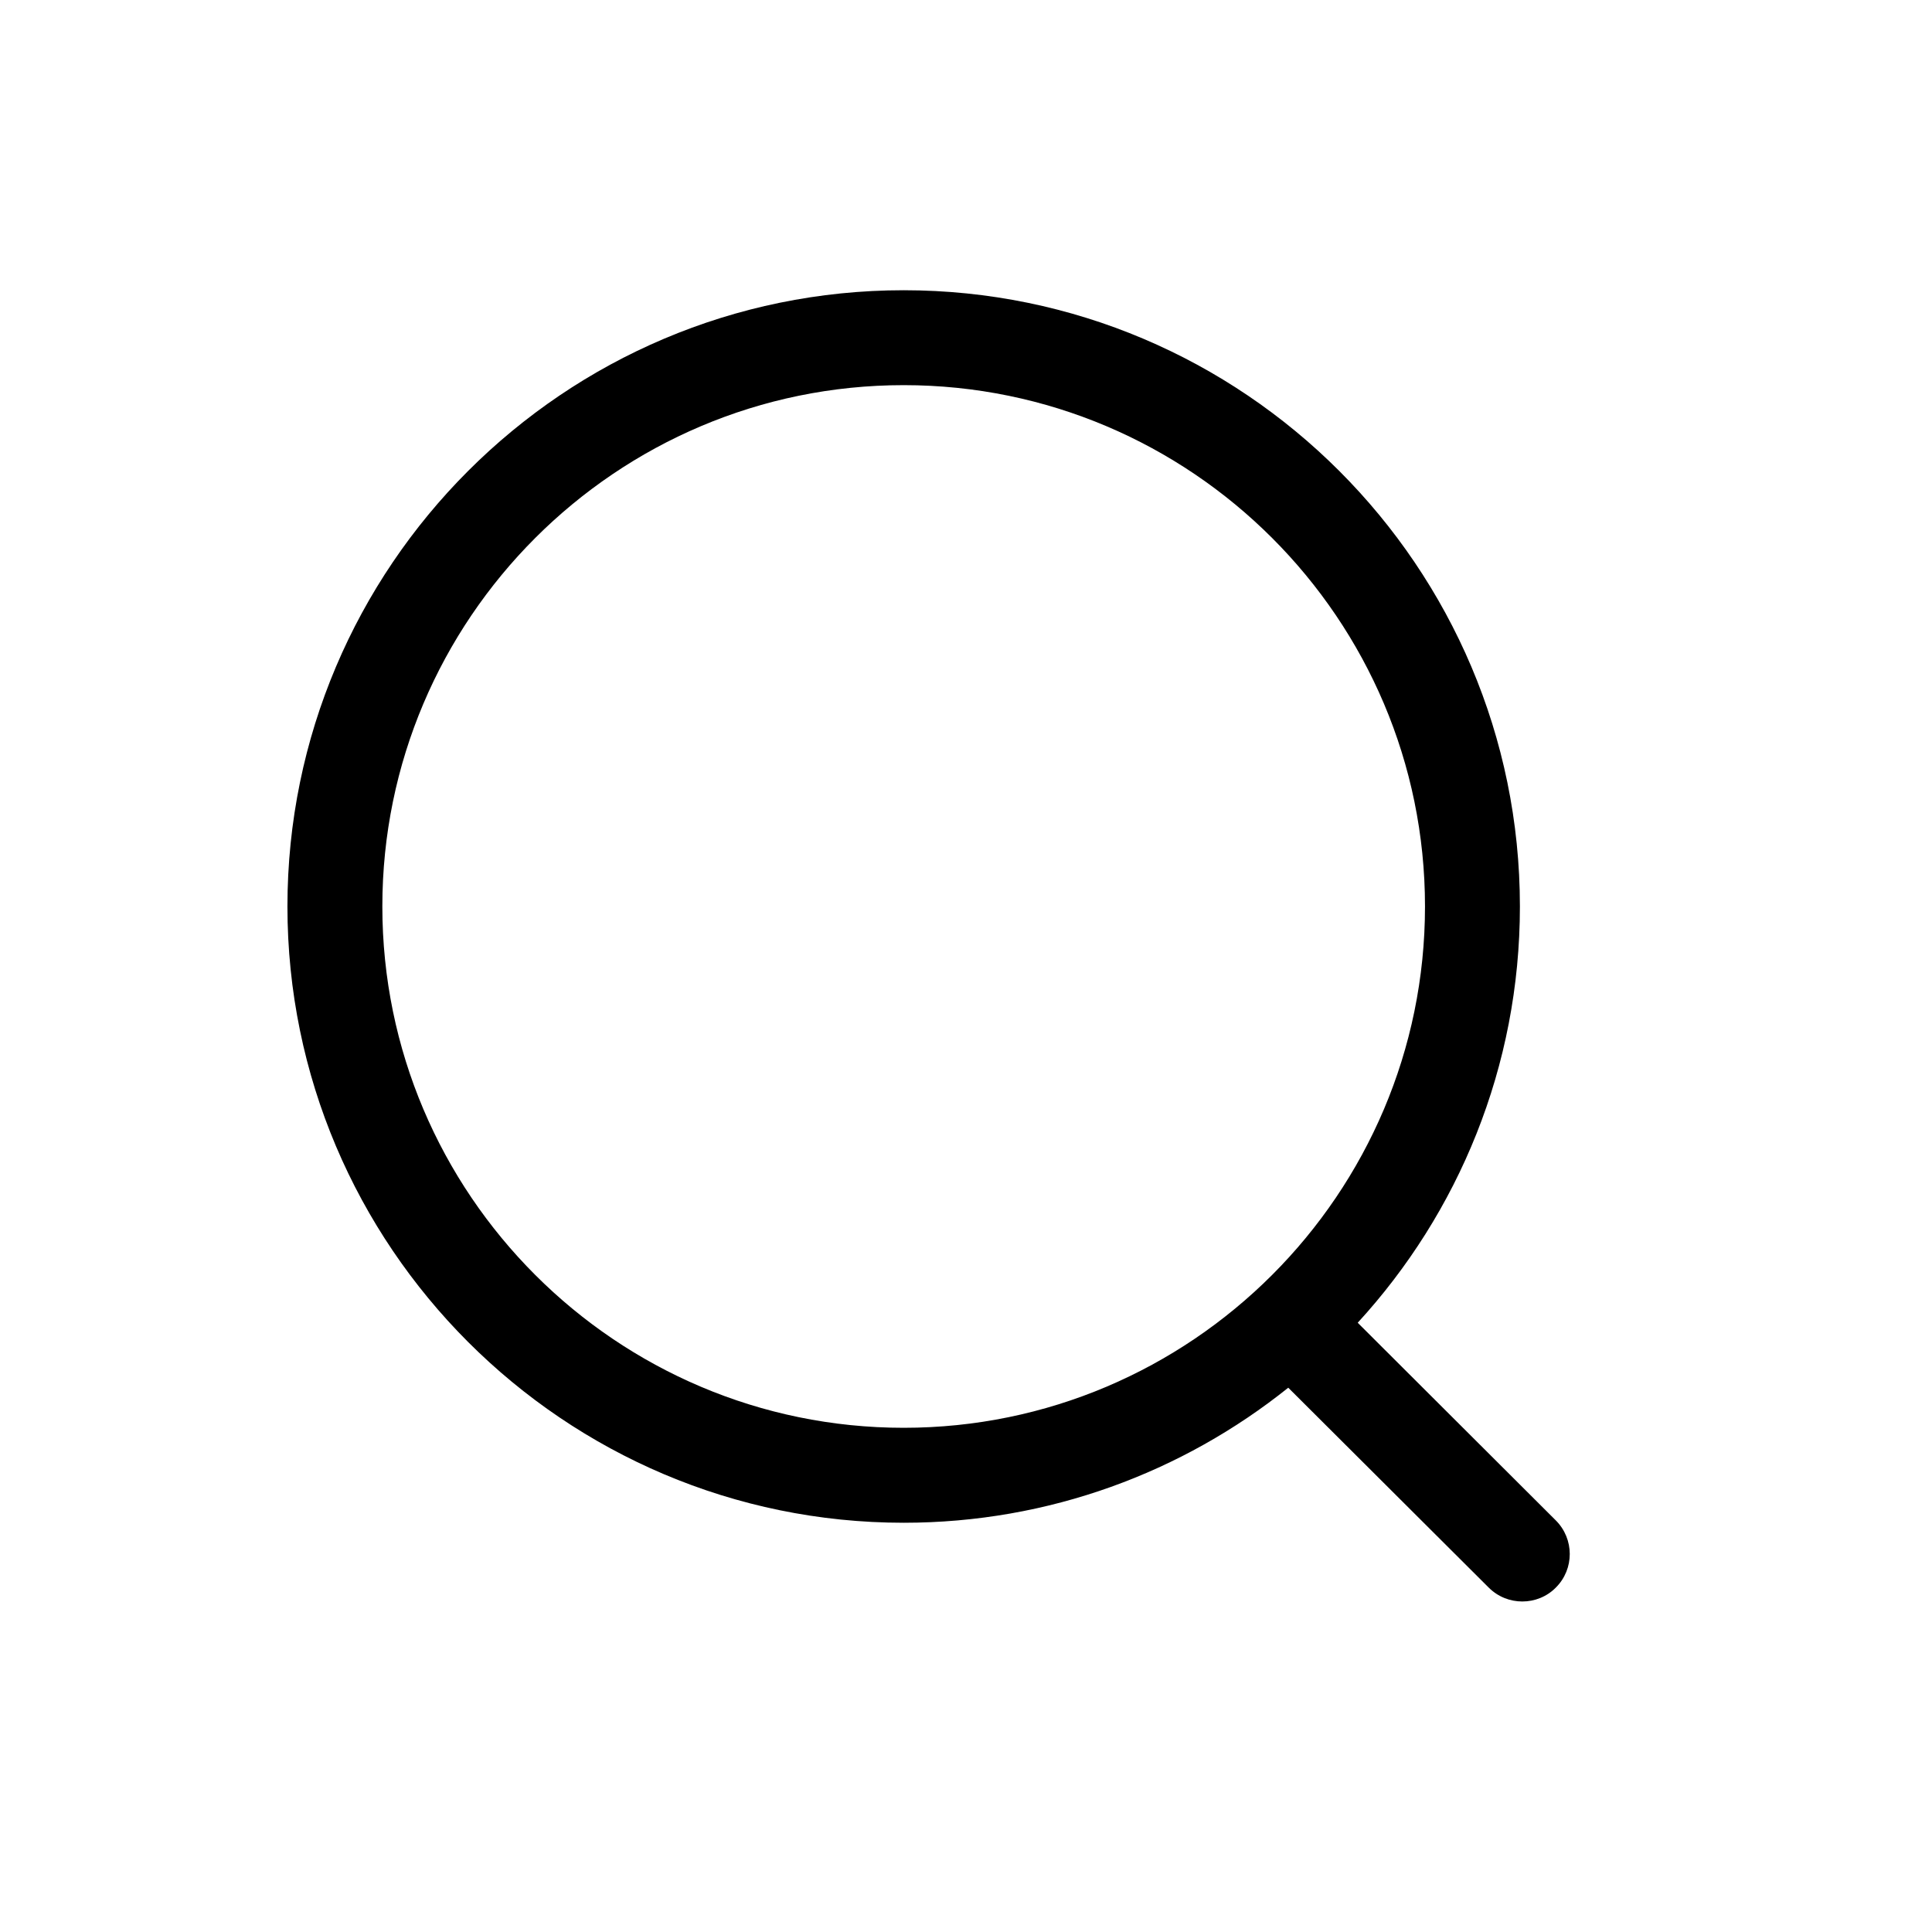 <svg
  width="40"
  height="40"
  viewBox="0 0 40 40"
  fill="none"
  xmlns="http://www.w3.org/2000/svg"
>
  <path
    fill-rule="evenodd"
    clip-rule="evenodd"
    d="M18.71 6.009C25.745 6.009 31.468 11.732 31.468 18.767C31.468 22.087 30.194 25.114 28.11 27.386L32.212 31.479C32.595 31.863 32.597 32.484 32.213 32.868C32.022 33.062 31.769 33.157 31.517 33.157C31.267 33.157 31.015 33.062 30.823 32.87L26.672 28.731C24.488 30.48 21.719 31.527 18.71 31.527C11.675 31.527 5.951 25.803 5.951 18.767C5.951 11.732 11.675 6.009 18.71 6.009ZM18.71 7.974C12.758 7.974 7.916 12.815 7.916 18.767C7.916 24.719 12.758 29.561 18.71 29.561C24.661 29.561 29.503 24.719 29.503 18.767C29.503 12.815 24.661 7.974 18.71 7.974Z"
    fill="black"
  />
</svg>

